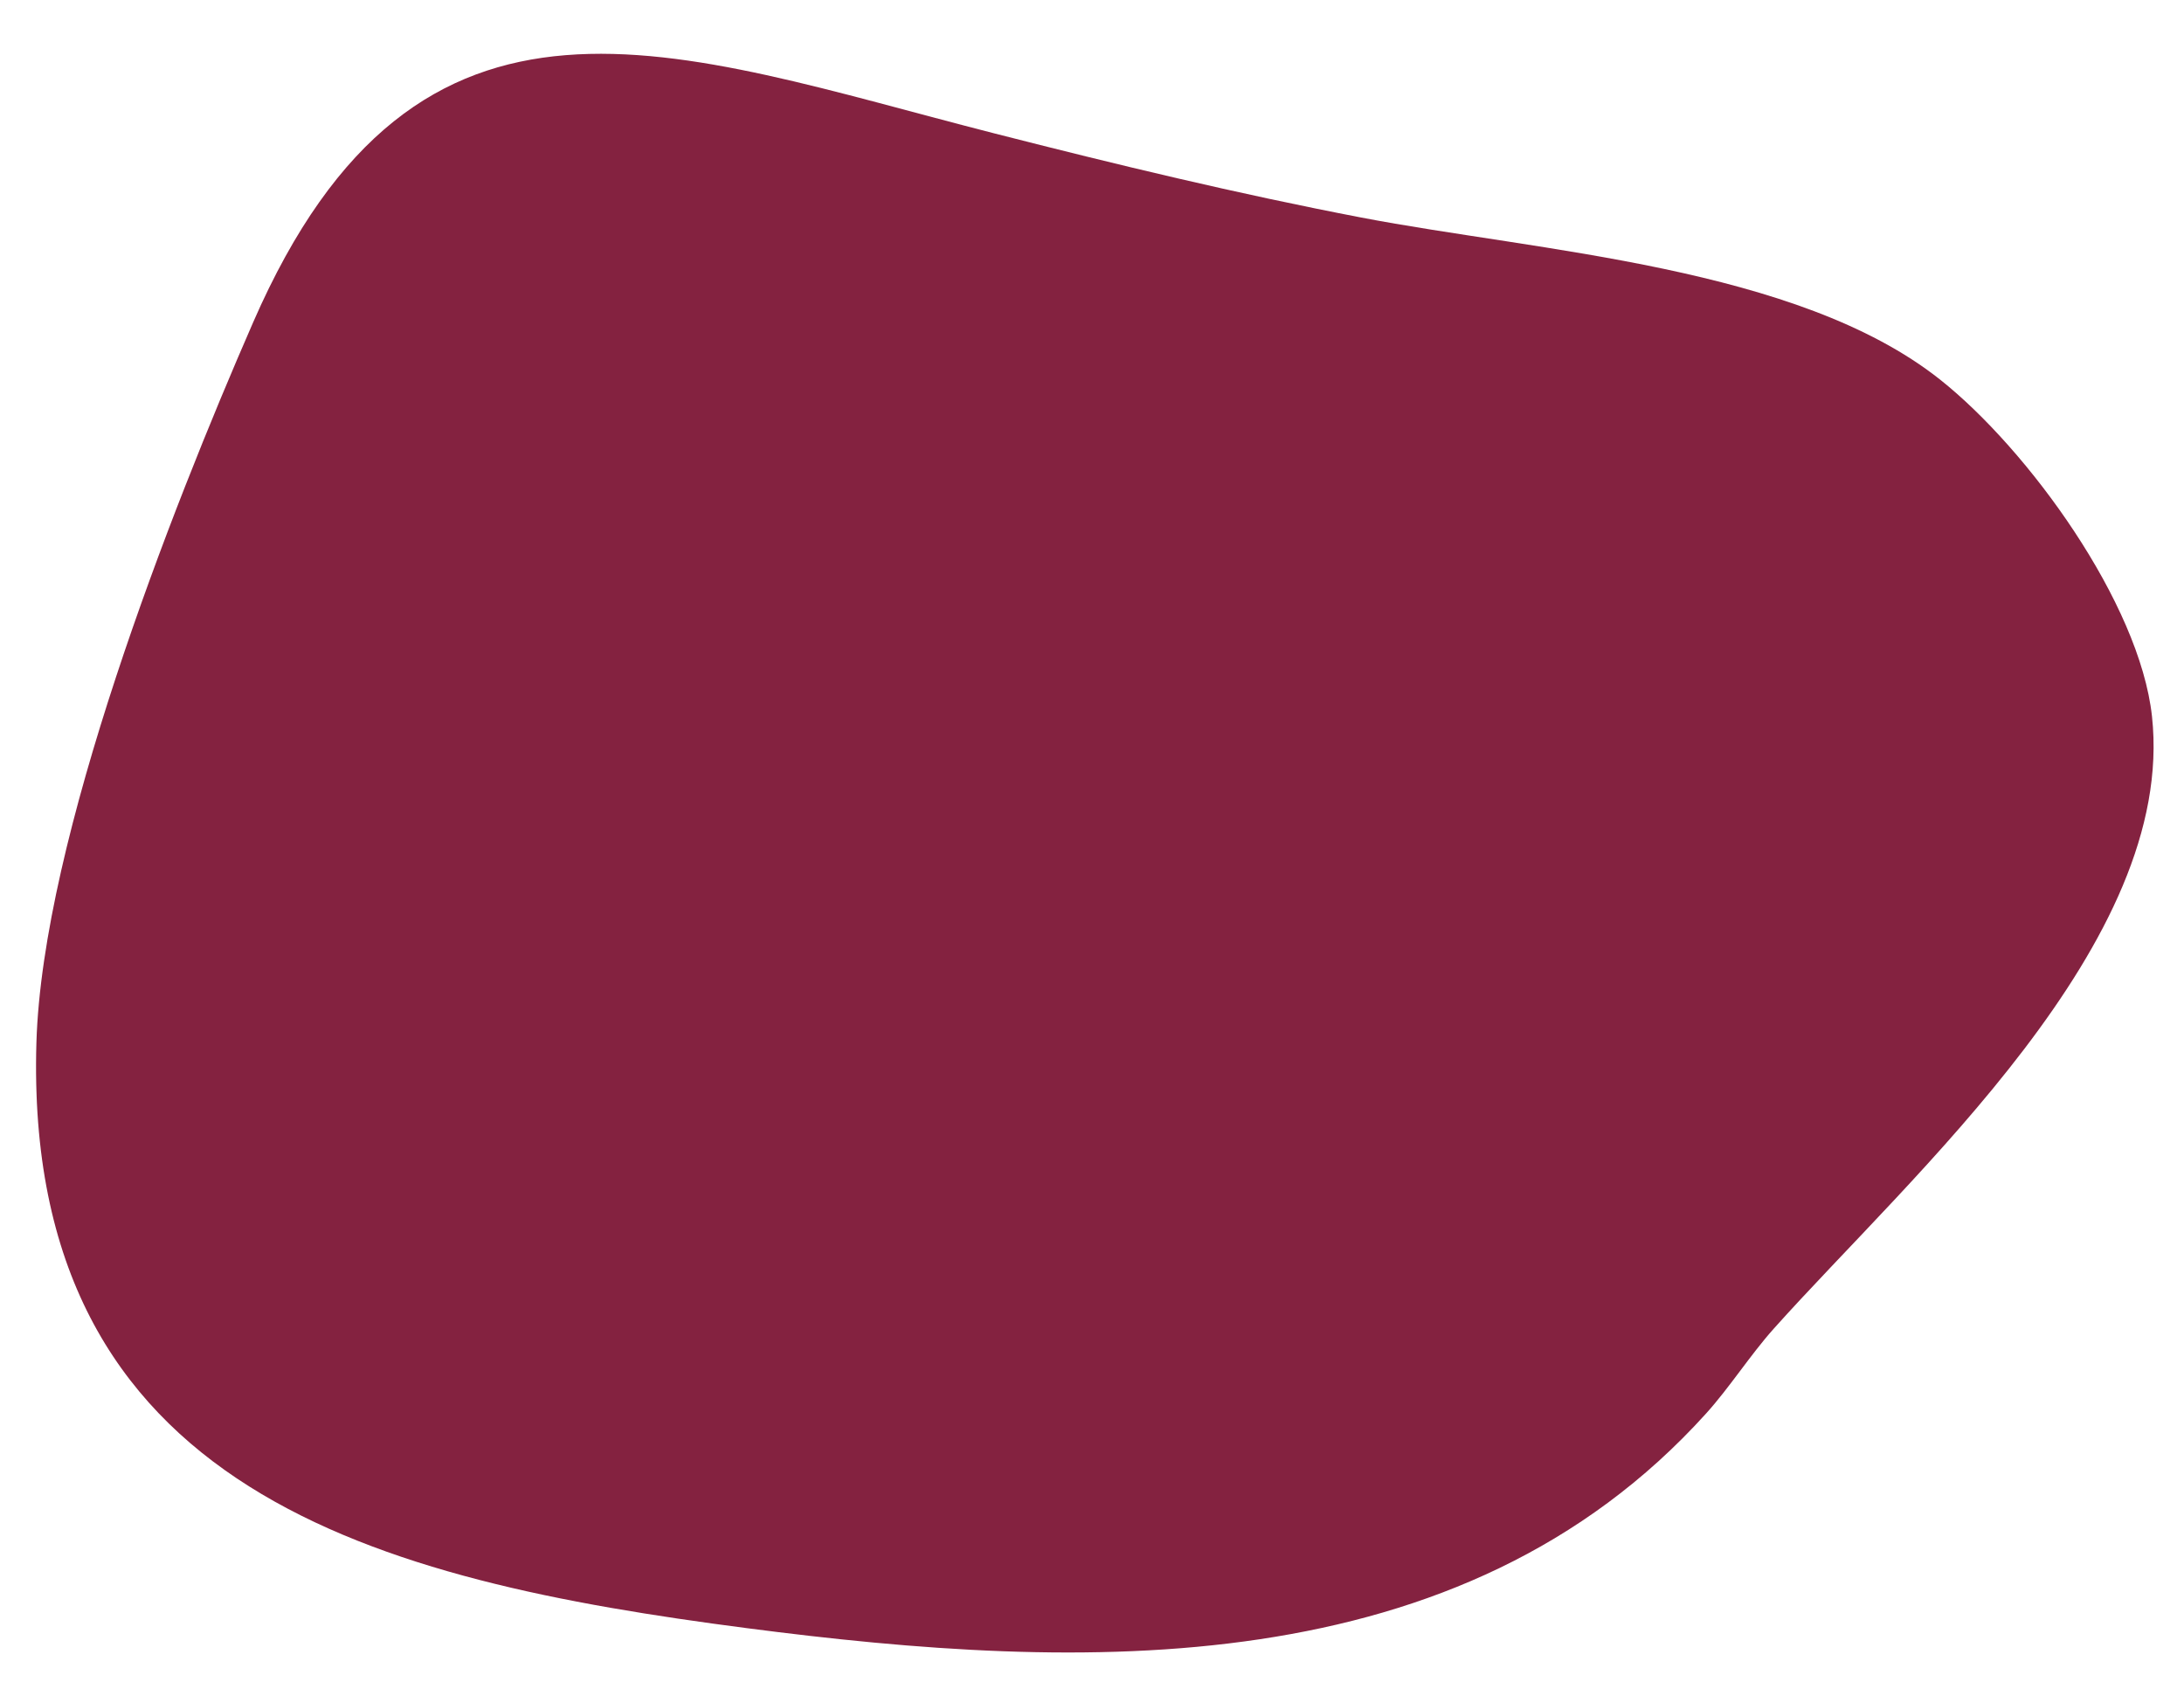 <svg xmlns="http://www.w3.org/2000/svg" xmlns:xlink="http://www.w3.org/1999/xlink" width="177.033" height="136.905" viewBox="0 0 177.033 136.905">
  <defs>
    <clipPath id="clip-path">
      <rect id="Rechteck_112" data-name="Rechteck 112" width="130.962" height="172.568" fill="#842240"/>
    </clipPath>
  </defs>
  <g id="Gruppe_486" data-name="Gruppe 486" transform="matrix(0.035, 0.999, -0.999, 0.035, 172.463, 0)">
    <g id="Gruppe_393" data-name="Gruppe 393" clip-path="url(#clip-path)">
      <path id="Pfad_413" data-name="Pfad 413" d="M58.111.059c18.4-1.353,36.383,20.719,48.536,32.386,2.065,1.982,4.647,3.752,6.693,5.736,21.341,20.692,19.146,51.311,14.655,78.376-4.9,29.543-13.006,58.241-49.464,55.875-16.5-1.072-42.556-12.334-57.759-19.619C-9.41,138.35.045,117.974,7.6,92.187c2.862-9.764,5.576-19.515,7.846-29.445,3.269-14.3,5.182-35.182,14.766-46.452C36.128,9.336,48.894.737,58.111.059" transform="translate(0 0)" fill="#842240"/>
    </g>
  </g>
</svg>
